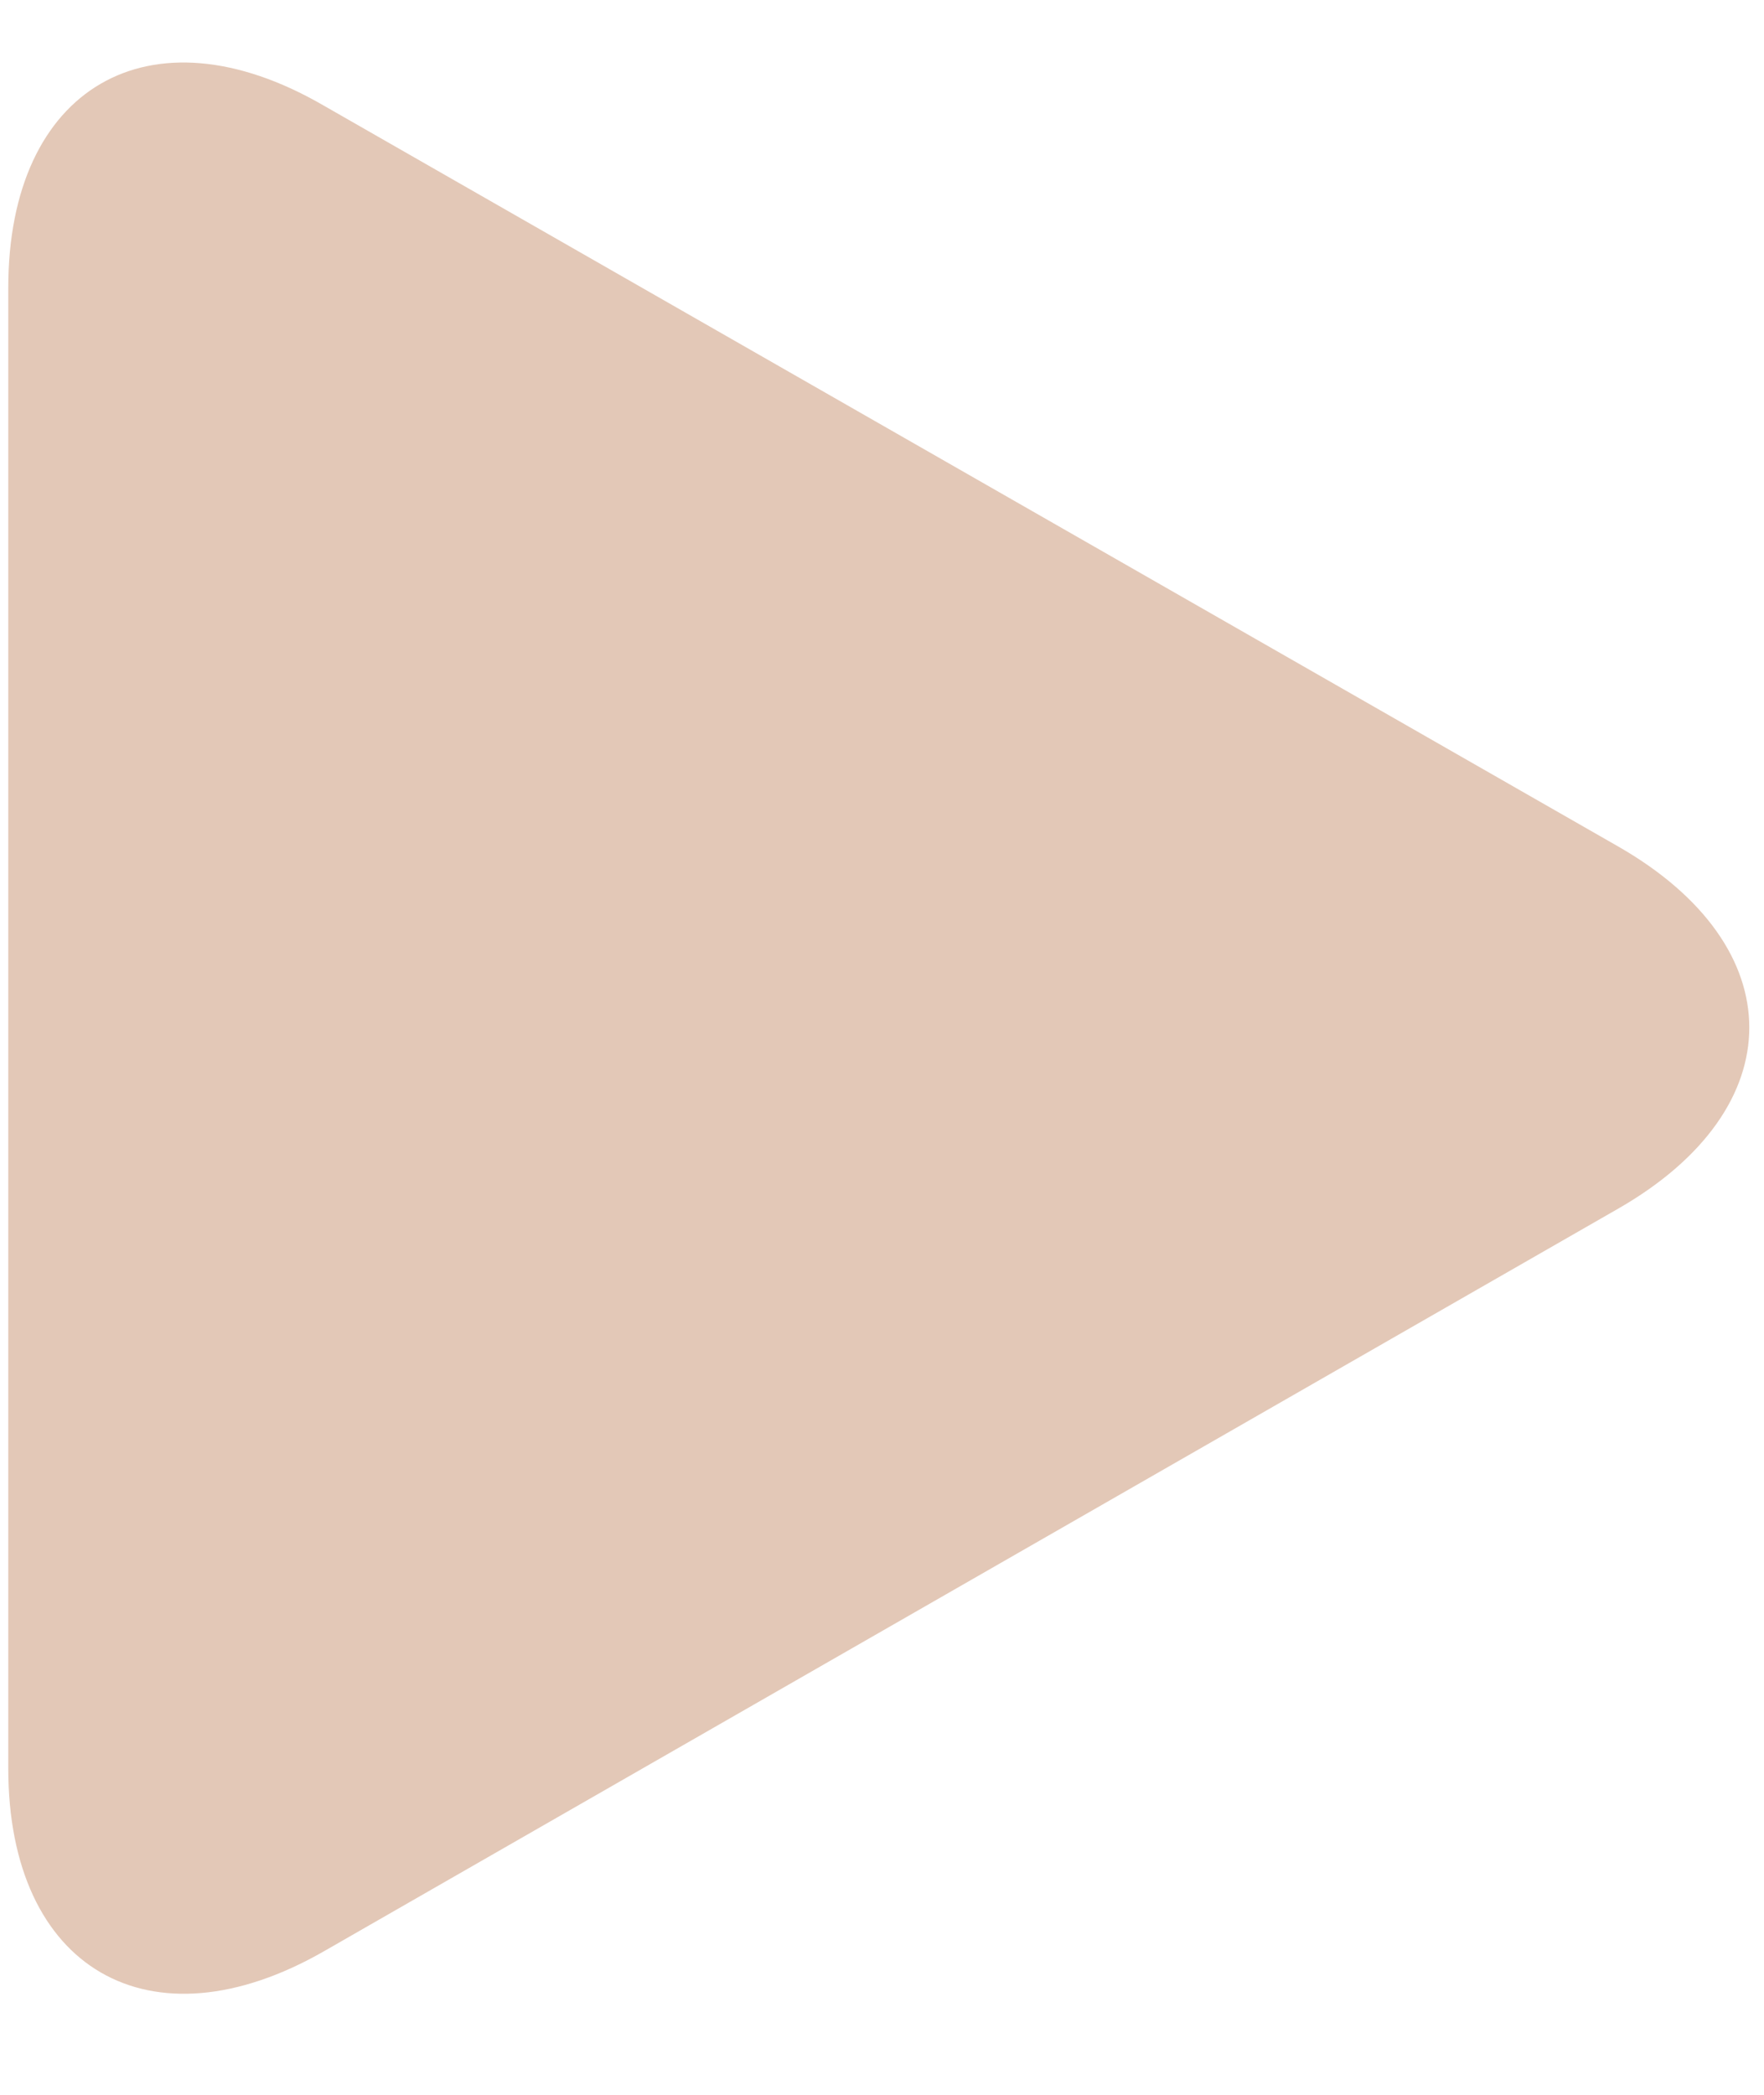 <svg width="16" height="19" viewBox="0 0 16 19" fill="none" xmlns="http://www.w3.org/2000/svg">
<path d="M2.93 0.954C1.358 0.045 0.075 0.793 0.075 2.611V16.039C0.075 17.857 1.358 18.605 2.94 17.697L14.68 10.961C16.262 10.052 16.262 8.587 14.68 7.679L2.93 0.954Z" fill="#E3C8B7"/>
</svg>
